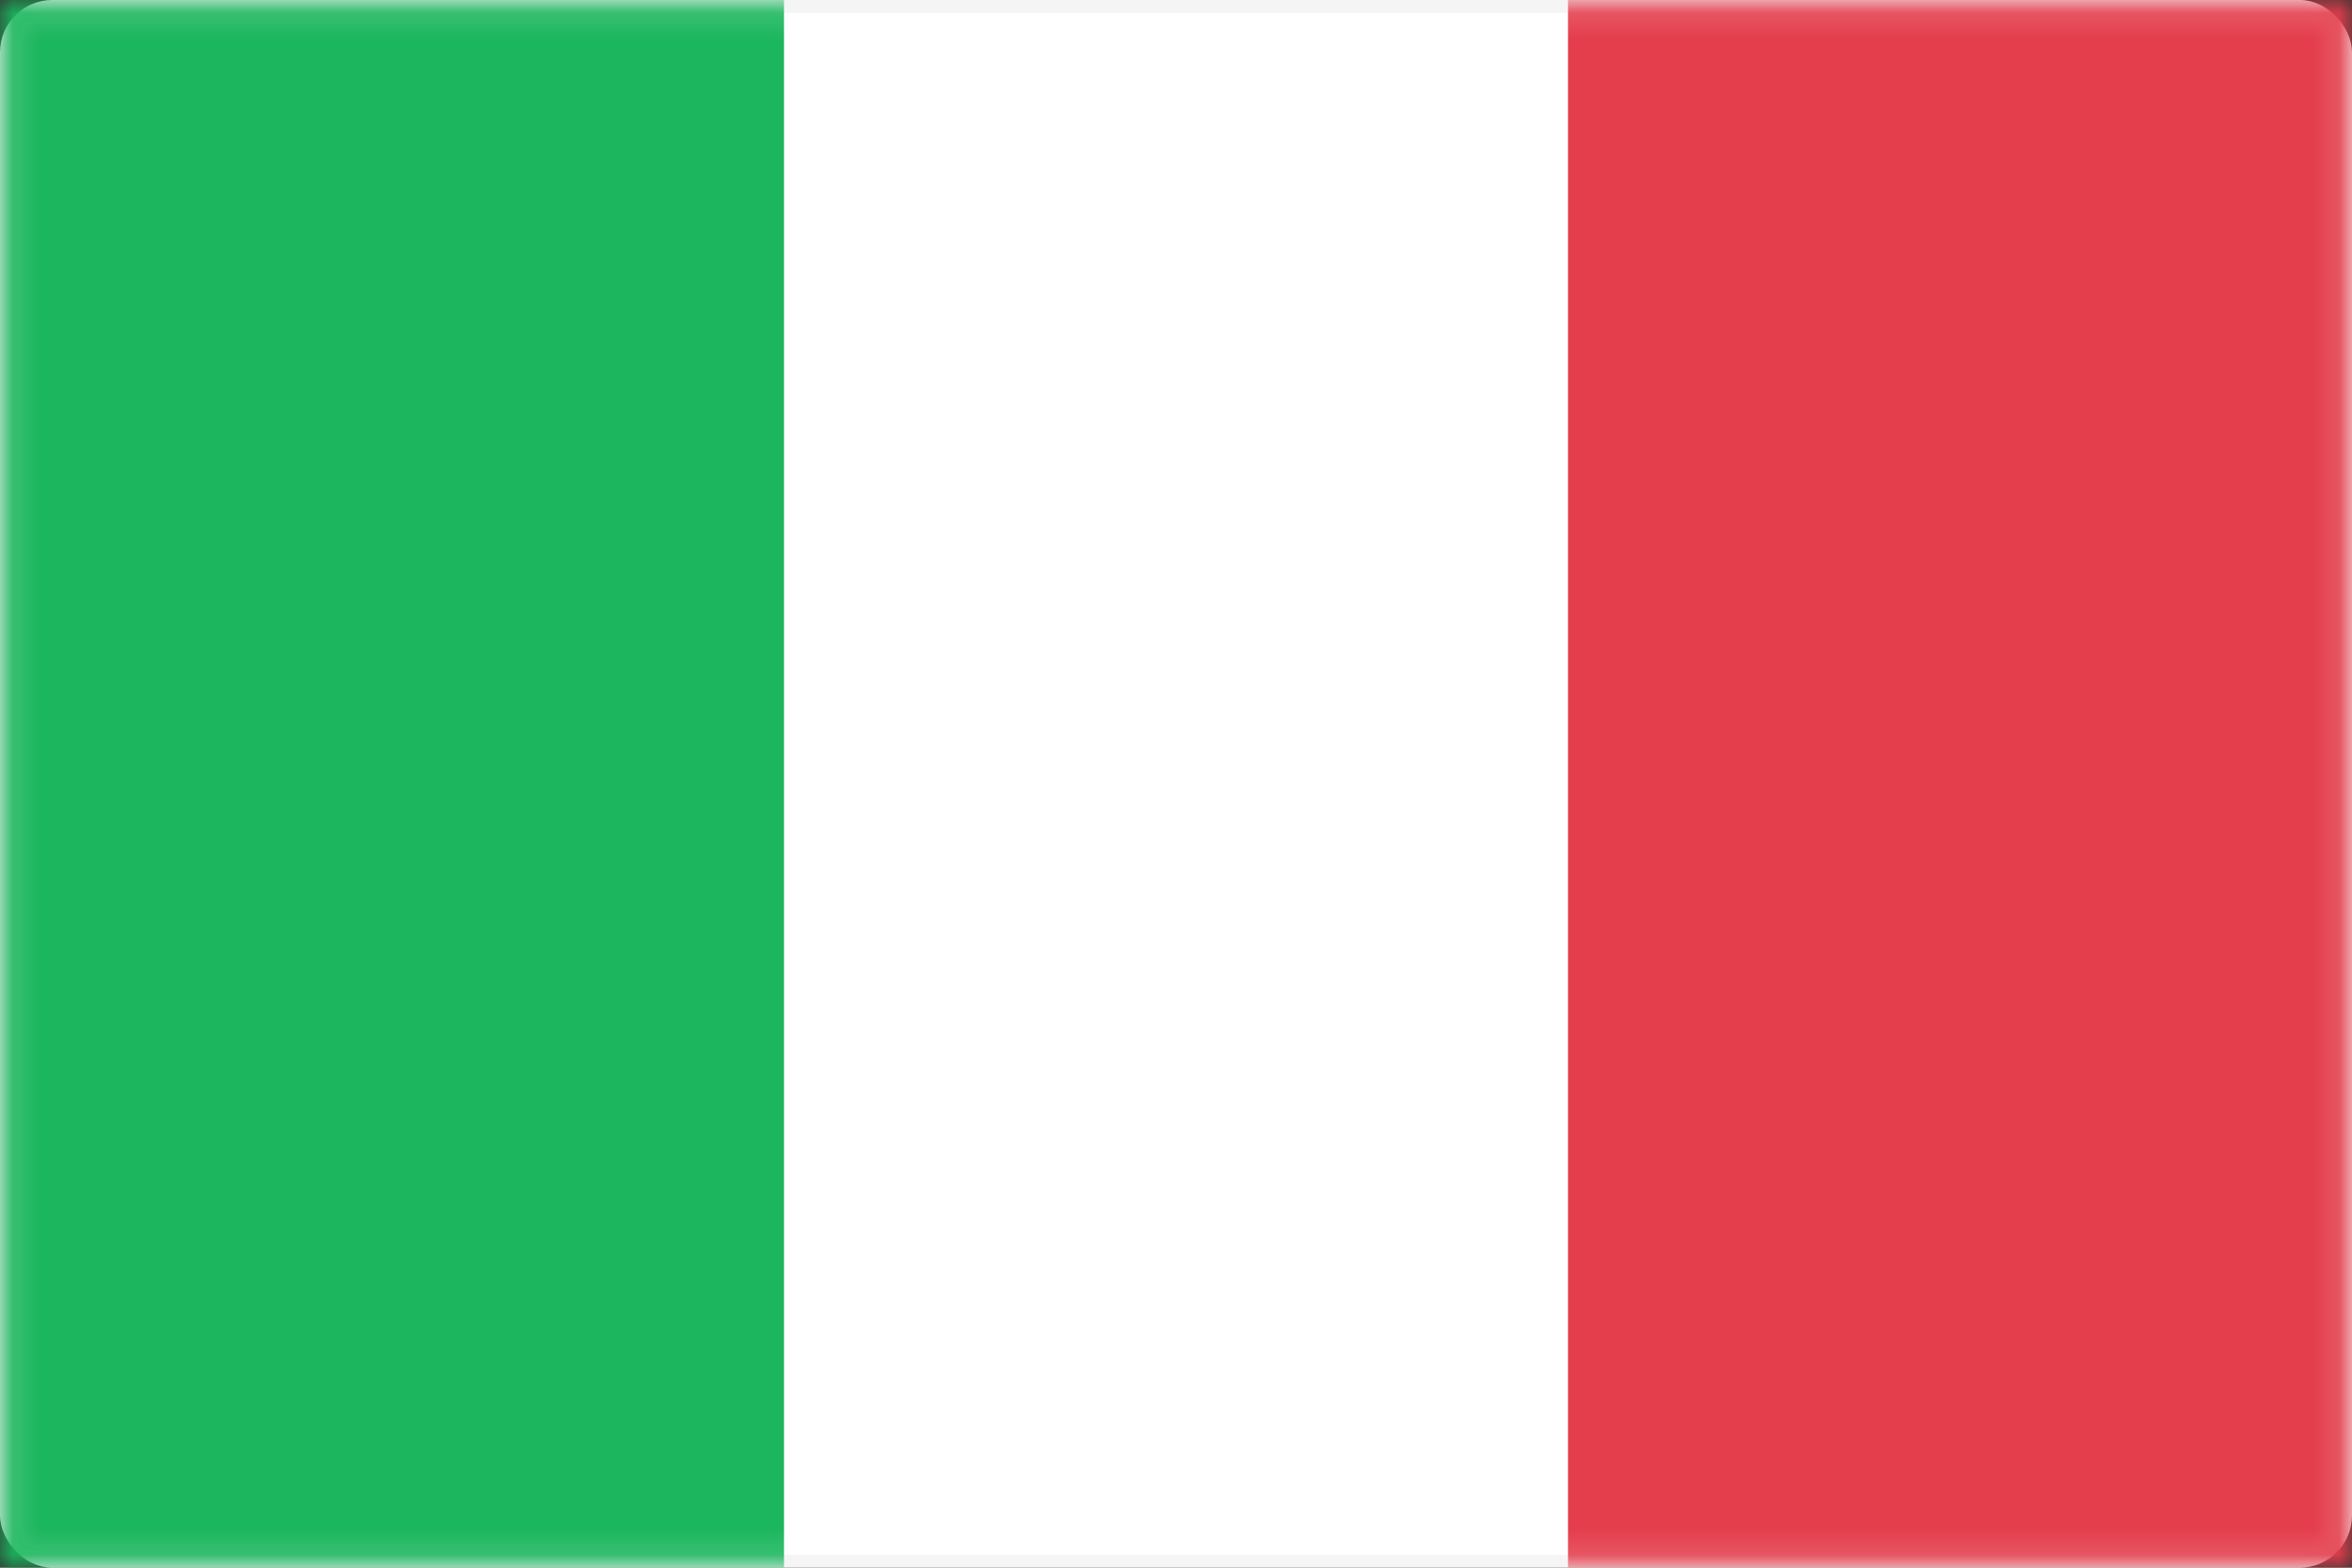 <svg width="90" height="60" fill="none" xmlns="http://www.w3.org/2000/svg"><rect width="100%" height="100%" fill="#333333" stroke="none"/><rect x=".25" y=".25" width="89.5" height="59.5" rx="1.75" fill="#fff" stroke="#F5F5F5" stroke-width=".5"/><mask id="mask0" maskUnits="userSpaceOnUse" x="0" y="0" width="90" height="60"><path fill="#fff" stroke="#fff" stroke-width=".5" d="M.25.25h89.5v59.5H.25z"/></mask><g mask="url(#mask0)"><path fill="#E43D4C" d="M60 0h30v60H60z"/><path fill-rule="evenodd" clip-rule="evenodd" d="M0 60h30V0H0v60z" fill="#1BB65D"/></g></svg>